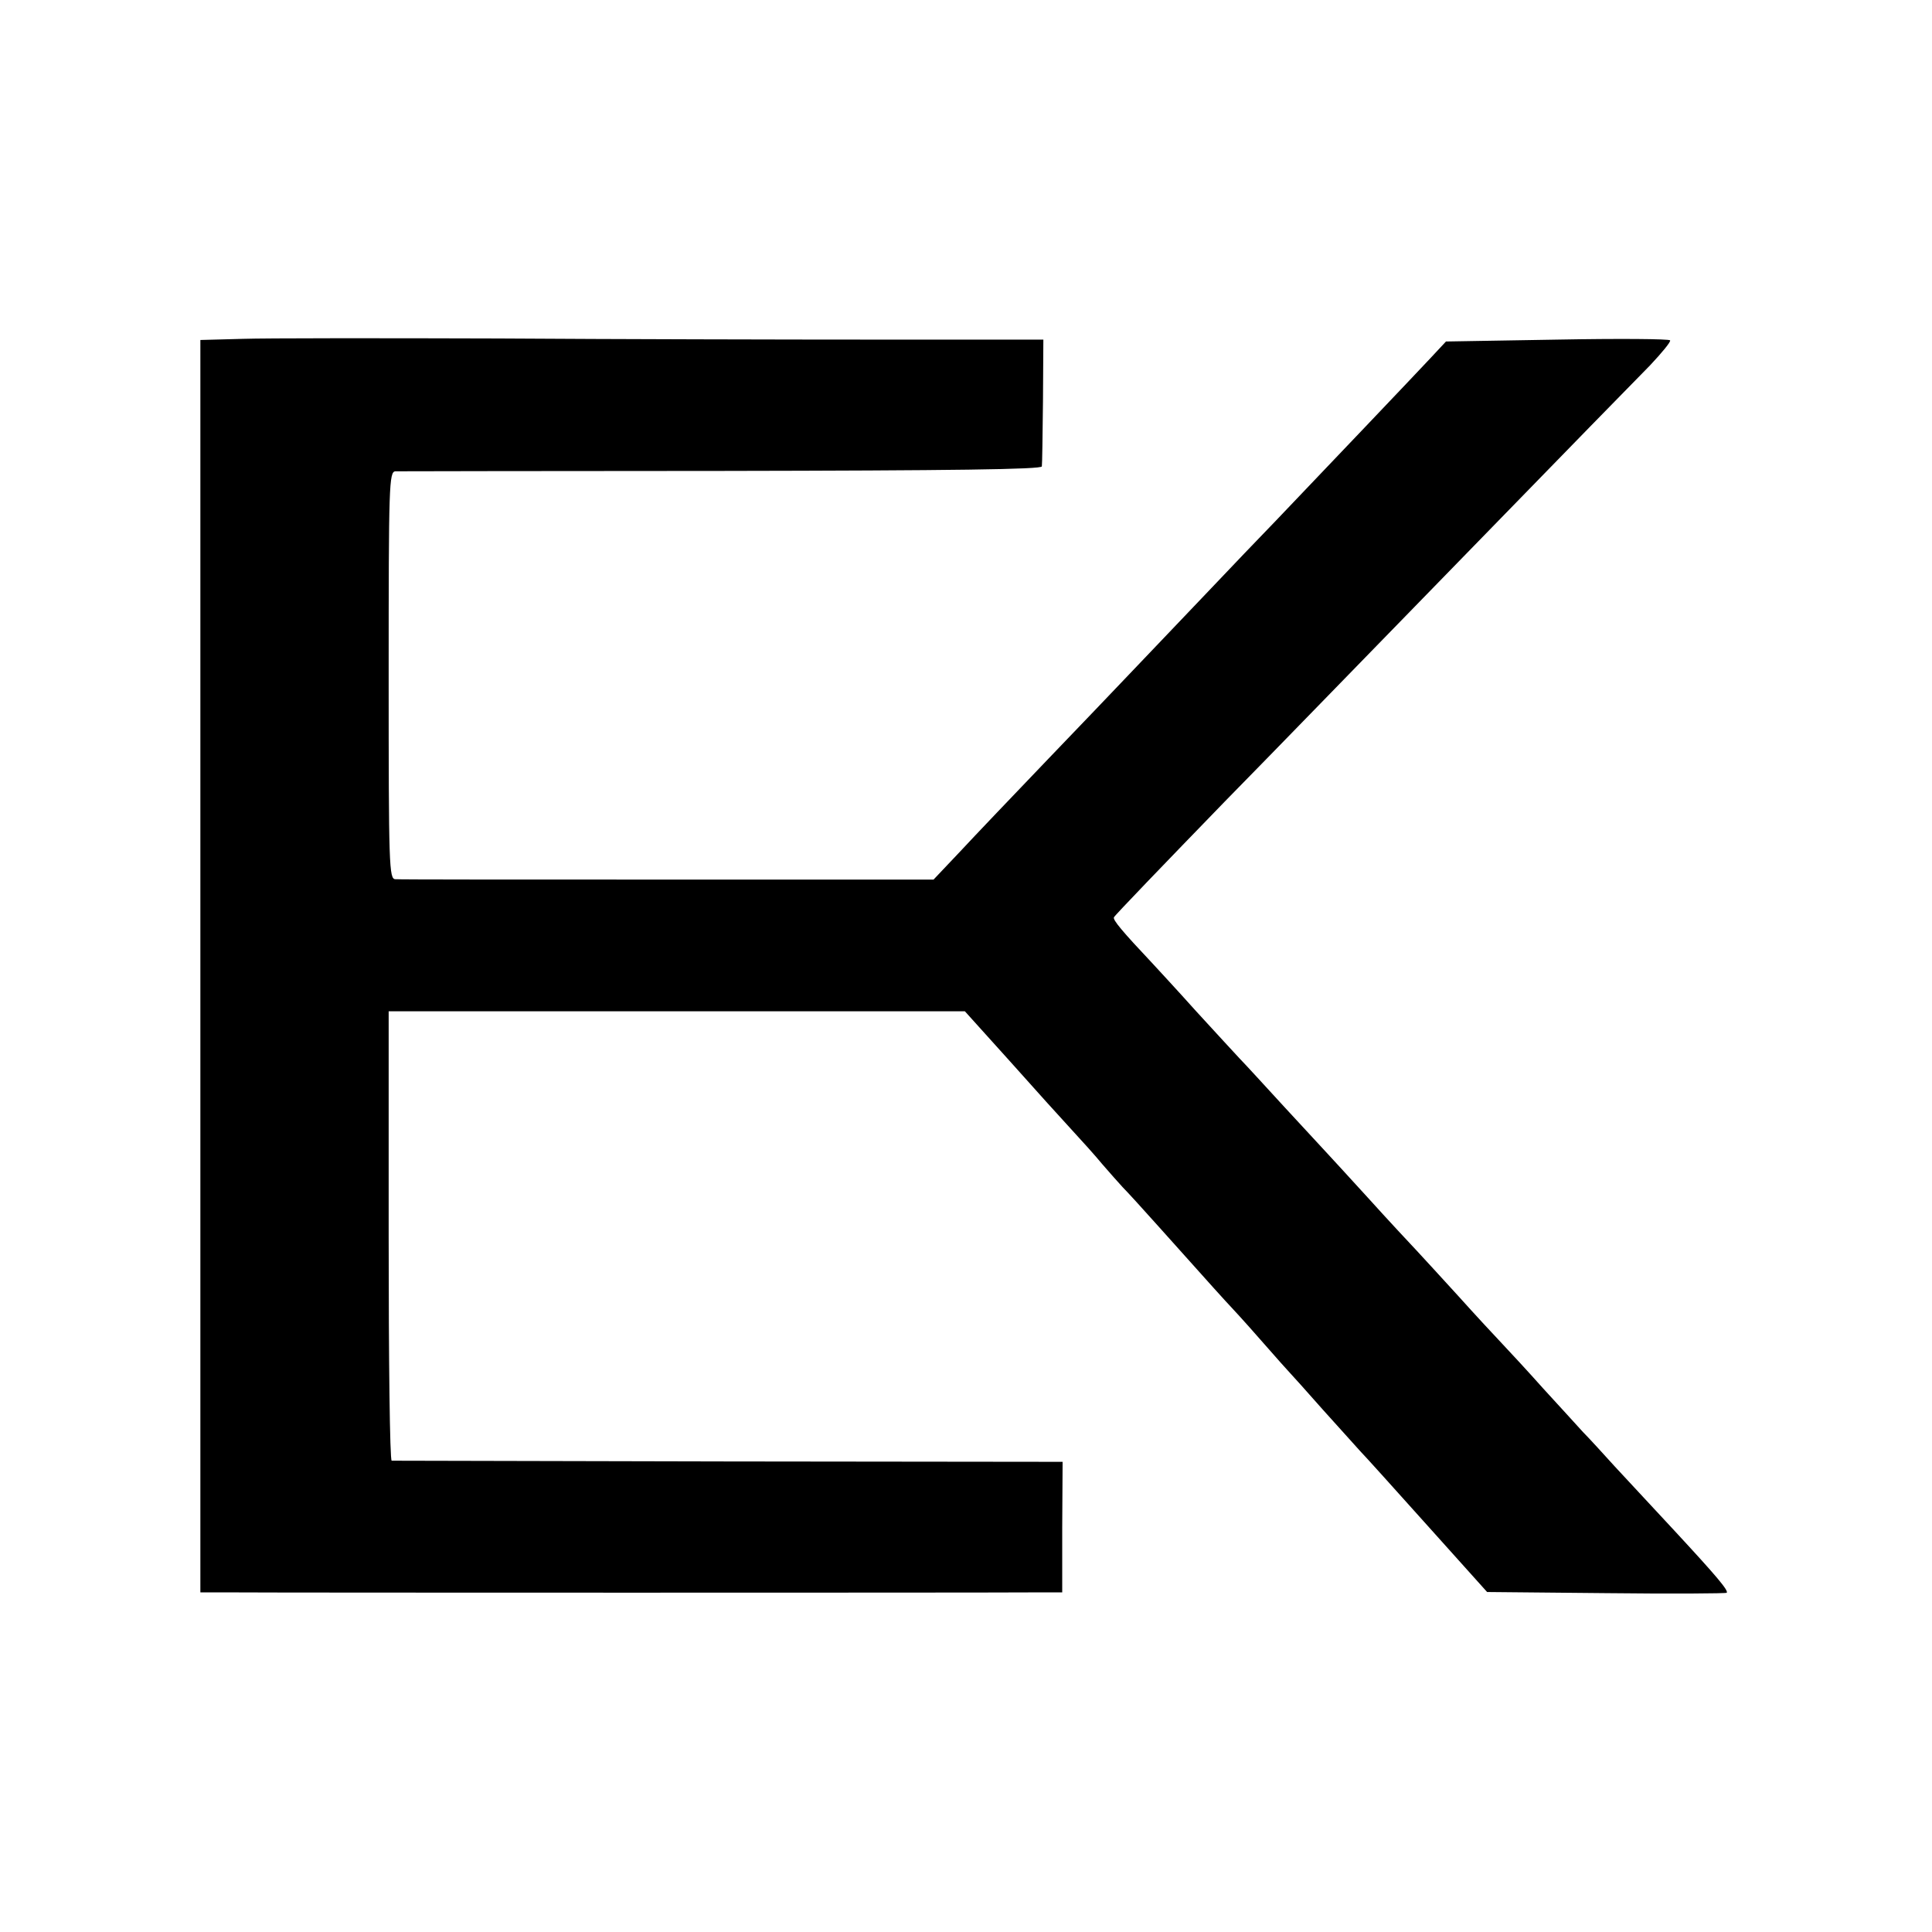 <svg version="1" xmlns="http://www.w3.org/2000/svg" width="682.667" height="682.667" viewBox="0 0 512 512"><path d="M64.3 89.8l-11.2.3V422h8.7c10 .1 200.9.1 212.2 0h7.5v-17.3l.1-17.3-88.6-.1c-48.7-.1-88.8-.2-89.2-.2-.5-.1-.8-26.9-.8-59.6V268h152.7l11.9 13.2c6.5 7.3 13.9 15.5 16.5 18.3 2.5 2.7 6.2 6.8 8 9 1.9 2.2 4.3 4.9 5.4 6.1 1.1 1.1 5.4 5.8 9.5 10.4 14.2 15.9 18.4 20.5 18.9 21 .3.3 4 4.3 8.1 9s7.7 8.7 8 9c.3.3 4.1 4.5 8.5 9.5 4.4 4.9 8.9 9.9 10 11.1 1.1 1.1 9.1 10 17.8 19.7l15.8 17.6 31.6.3c17.3.2 31.6.1 31.9-.1.5-.6-2.6-4.3-13.9-16.5-5.6-6-12.7-13.7-15.7-16.9-3-3.3-6.8-7.5-8.5-9.2-1.6-1.8-6.4-7-10.5-11.5-4.1-4.6-9.1-10-11-12-1.9-2-7.1-7.6-11.5-12.5-4.4-4.8-9.3-10.2-11-12-1.6-1.7-7.5-8-13-14.1-12.5-13.7-10.3-11.2-22-23.9-5.5-6-10.9-11.9-12-13-1.1-1.2-6.3-6.8-11.5-12.5-5.2-5.8-10.4-11.4-11.5-12.6-8.2-8.7-10.6-11.6-10.3-12.3.2-.5 13.4-14.2 29.3-30.6 16-16.3 33.4-34.3 38.9-39.9 9.1-9.3 60.6-62.3 73.9-75.8 3.1-3.3 5.5-6.2 5.3-6.6-.2-.4-13.7-.5-29.9-.2l-29.5.5L379 95c-4.1 4.4-28.3 29.8-40.8 42.9-3.5 3.6-12.4 12.9-19.7 20.6-17.4 18.2-20.8 21.9-40.5 42.4-9.1 9.5-19.7 20.6-23.5 24.7l-7.1 7.5H177c-38.8 0-71.3 0-72.2-.1-1.7 0-1.8-3.3-1.8-54s.1-54 1.8-54.1c.9 0 39.8-.1 86.5-.1 61.2-.1 84.7-.4 84.8-1.2.1-.6.2-8.4.3-17.3l.1-16.3h-44c-24.2 0-69.4-.1-100.5-.3-31.1-.1-61.5-.1-67.7.1z"/></svg>